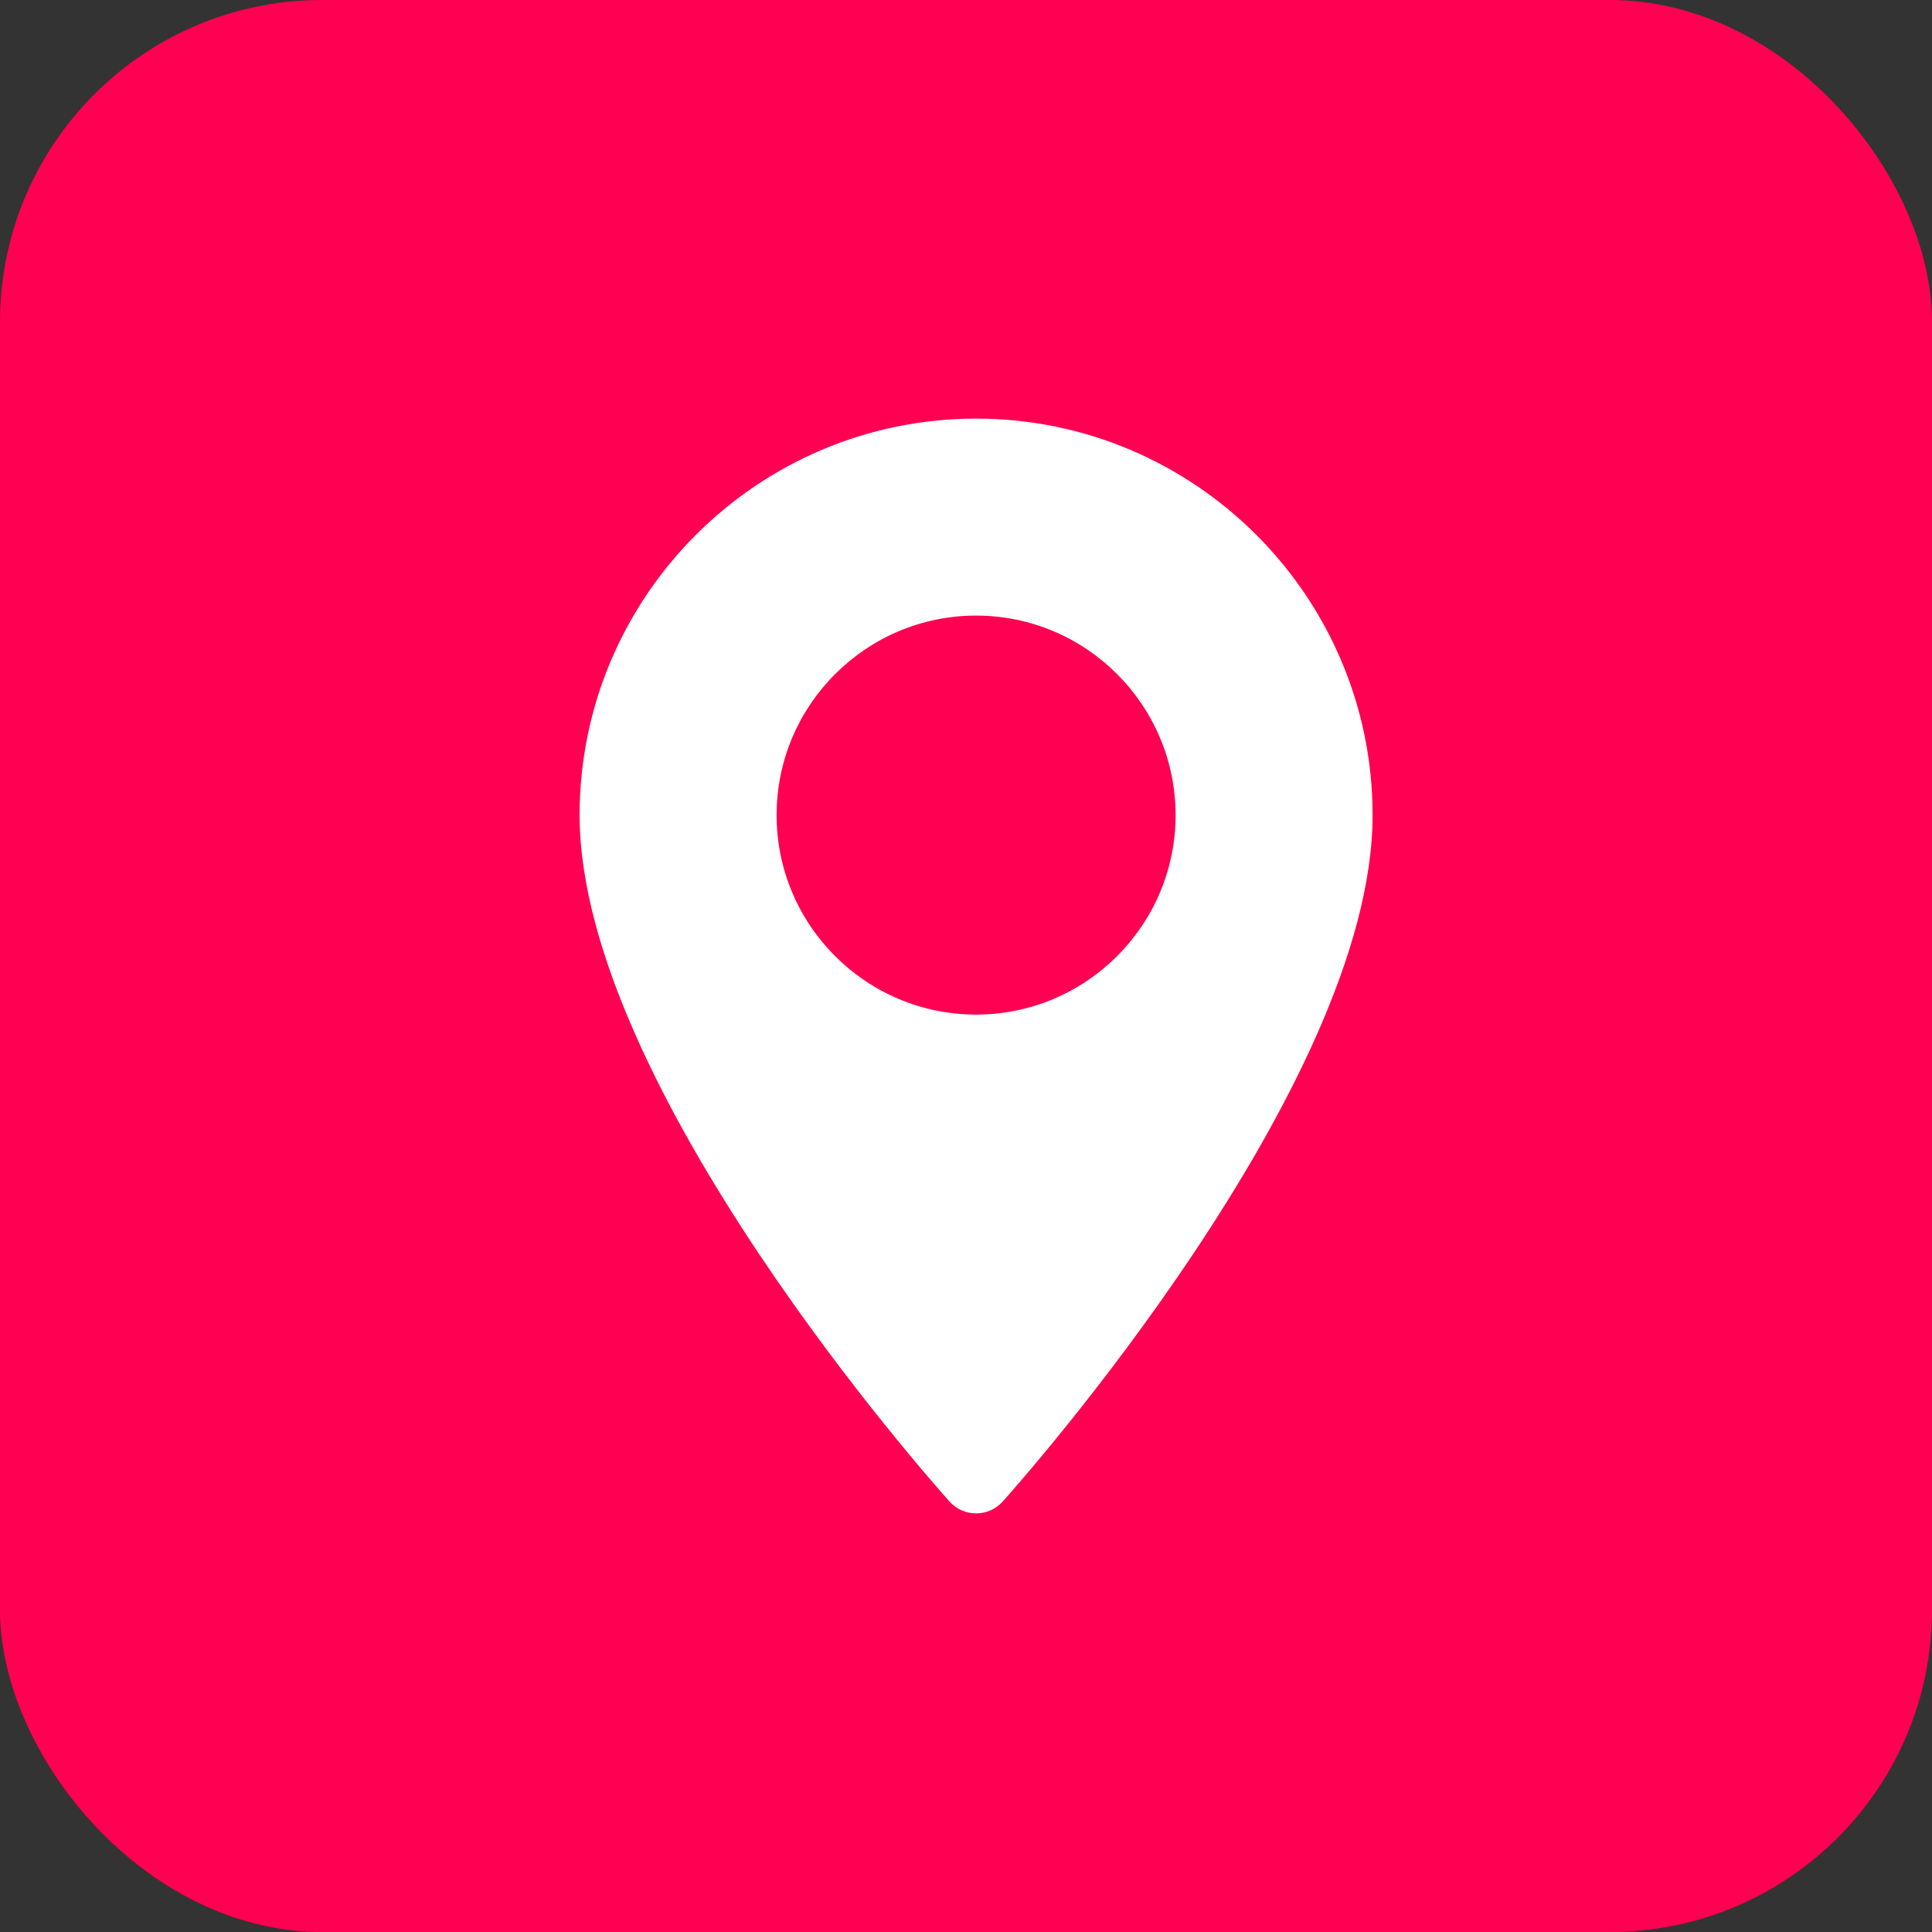 <svg width="60" height="60" viewBox="0 0 60 60" fill="none" xmlns="http://www.w3.org/2000/svg">
<rect x="0" y="0" width="60" height="60" fill="#333333" stroke="none"/>
<rect width="60" height="60" rx="10" fill="#FF0052"/>
<path d="M30.314 13C23.524 13 18 18.524 18 25.314C18 33.74 29.019 46.11 29.489 46.632C29.929 47.123 30.699 47.122 31.139 46.632C31.608 46.11 42.627 33.74 42.627 25.314C42.627 18.524 37.103 13 30.314 13ZM30.314 31.509C26.898 31.509 24.118 28.73 24.118 25.314C24.118 21.897 26.898 19.118 30.314 19.118C33.73 19.118 36.509 21.898 36.509 25.314C36.509 28.73 33.73 31.509 30.314 31.509Z" fill="white"/>
</svg>